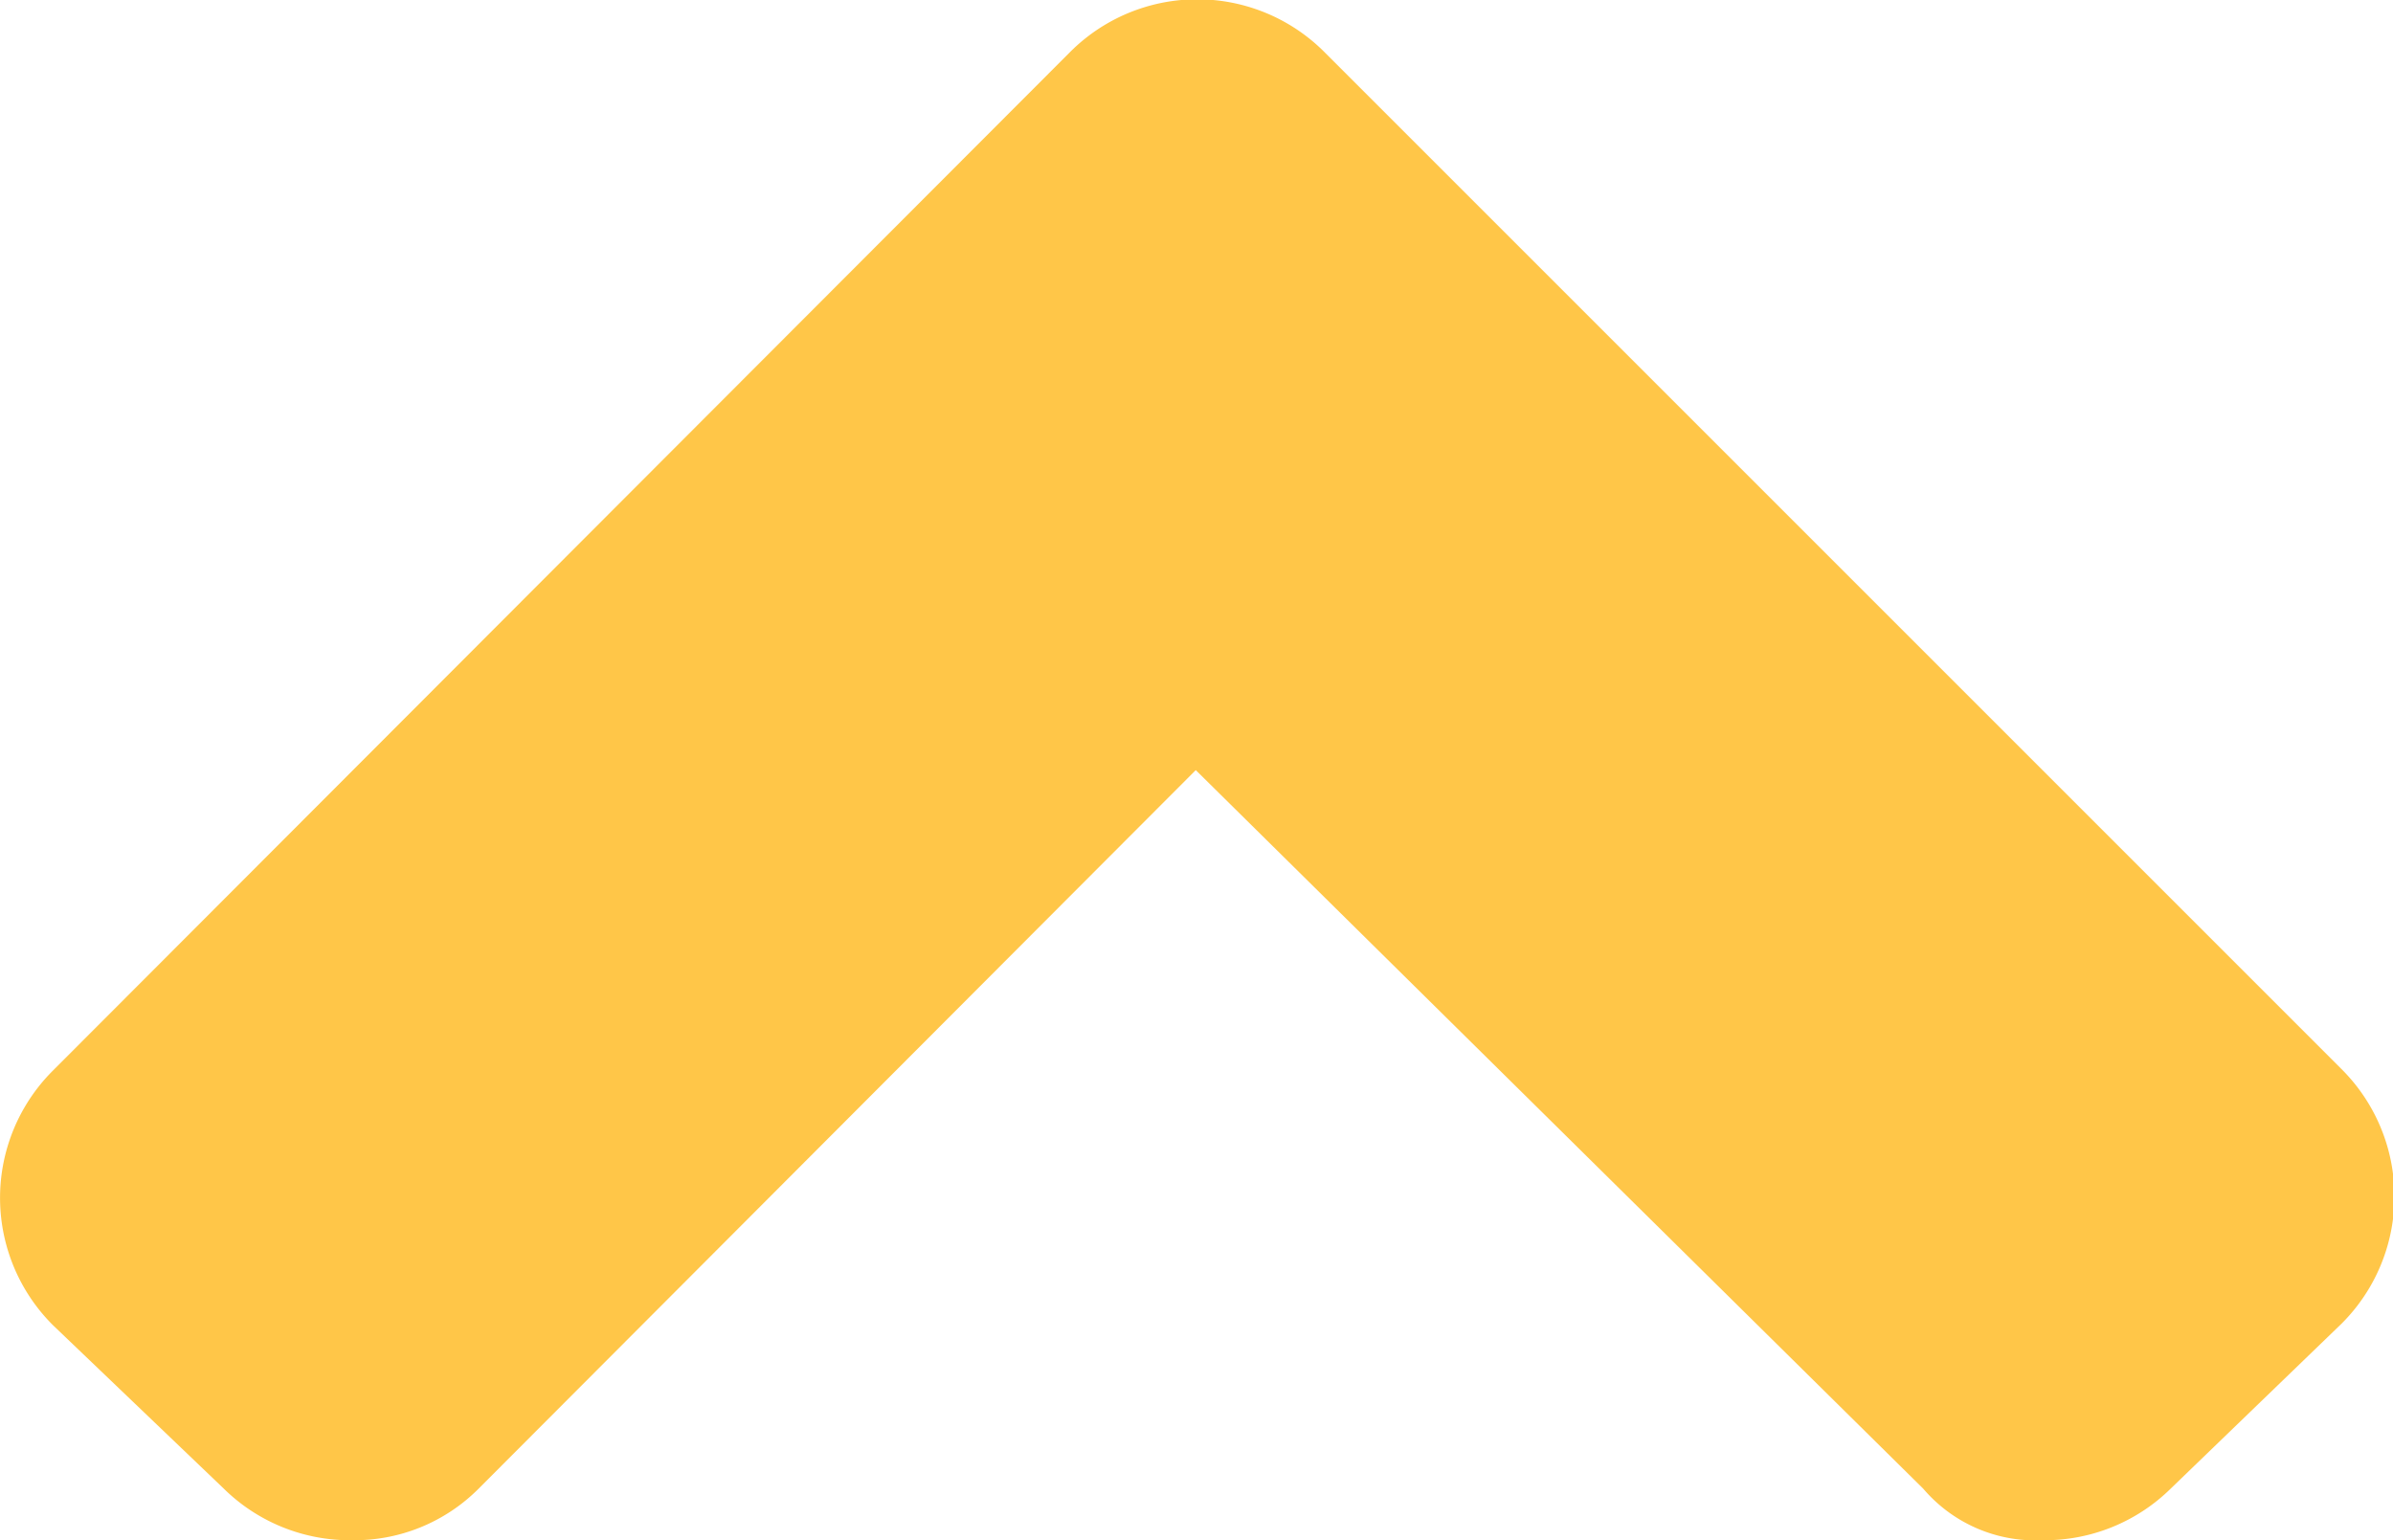 <svg xmlns="http://www.w3.org/2000/svg" viewBox="0 0 16.25 10.46"><defs><style>.cls-1{fill:#ffc648;}</style></defs><title>angle-up</title><g id="Layer_2" data-name="Layer 2"><g id="Layer_1-2" data-name="Layer 1"><g id="Desktop"><path id="angle-up" class="cls-1" d="M9,.36l6.9,6.9a1.22,1.22,0,0,1,0,1.73l-1.16,1.12a1.22,1.22,0,0,1-.87.35,1,1,0,0,1-.81-.35L8.12,5.23,3.25,10.11a1.19,1.19,0,0,1-.86.35,1.22,1.22,0,0,1-.87-.35L.36,9a1.22,1.22,0,0,1,0-1.73L7.26.36A1.22,1.22,0,0,1,9,.36Z"/></g></g></g></svg>